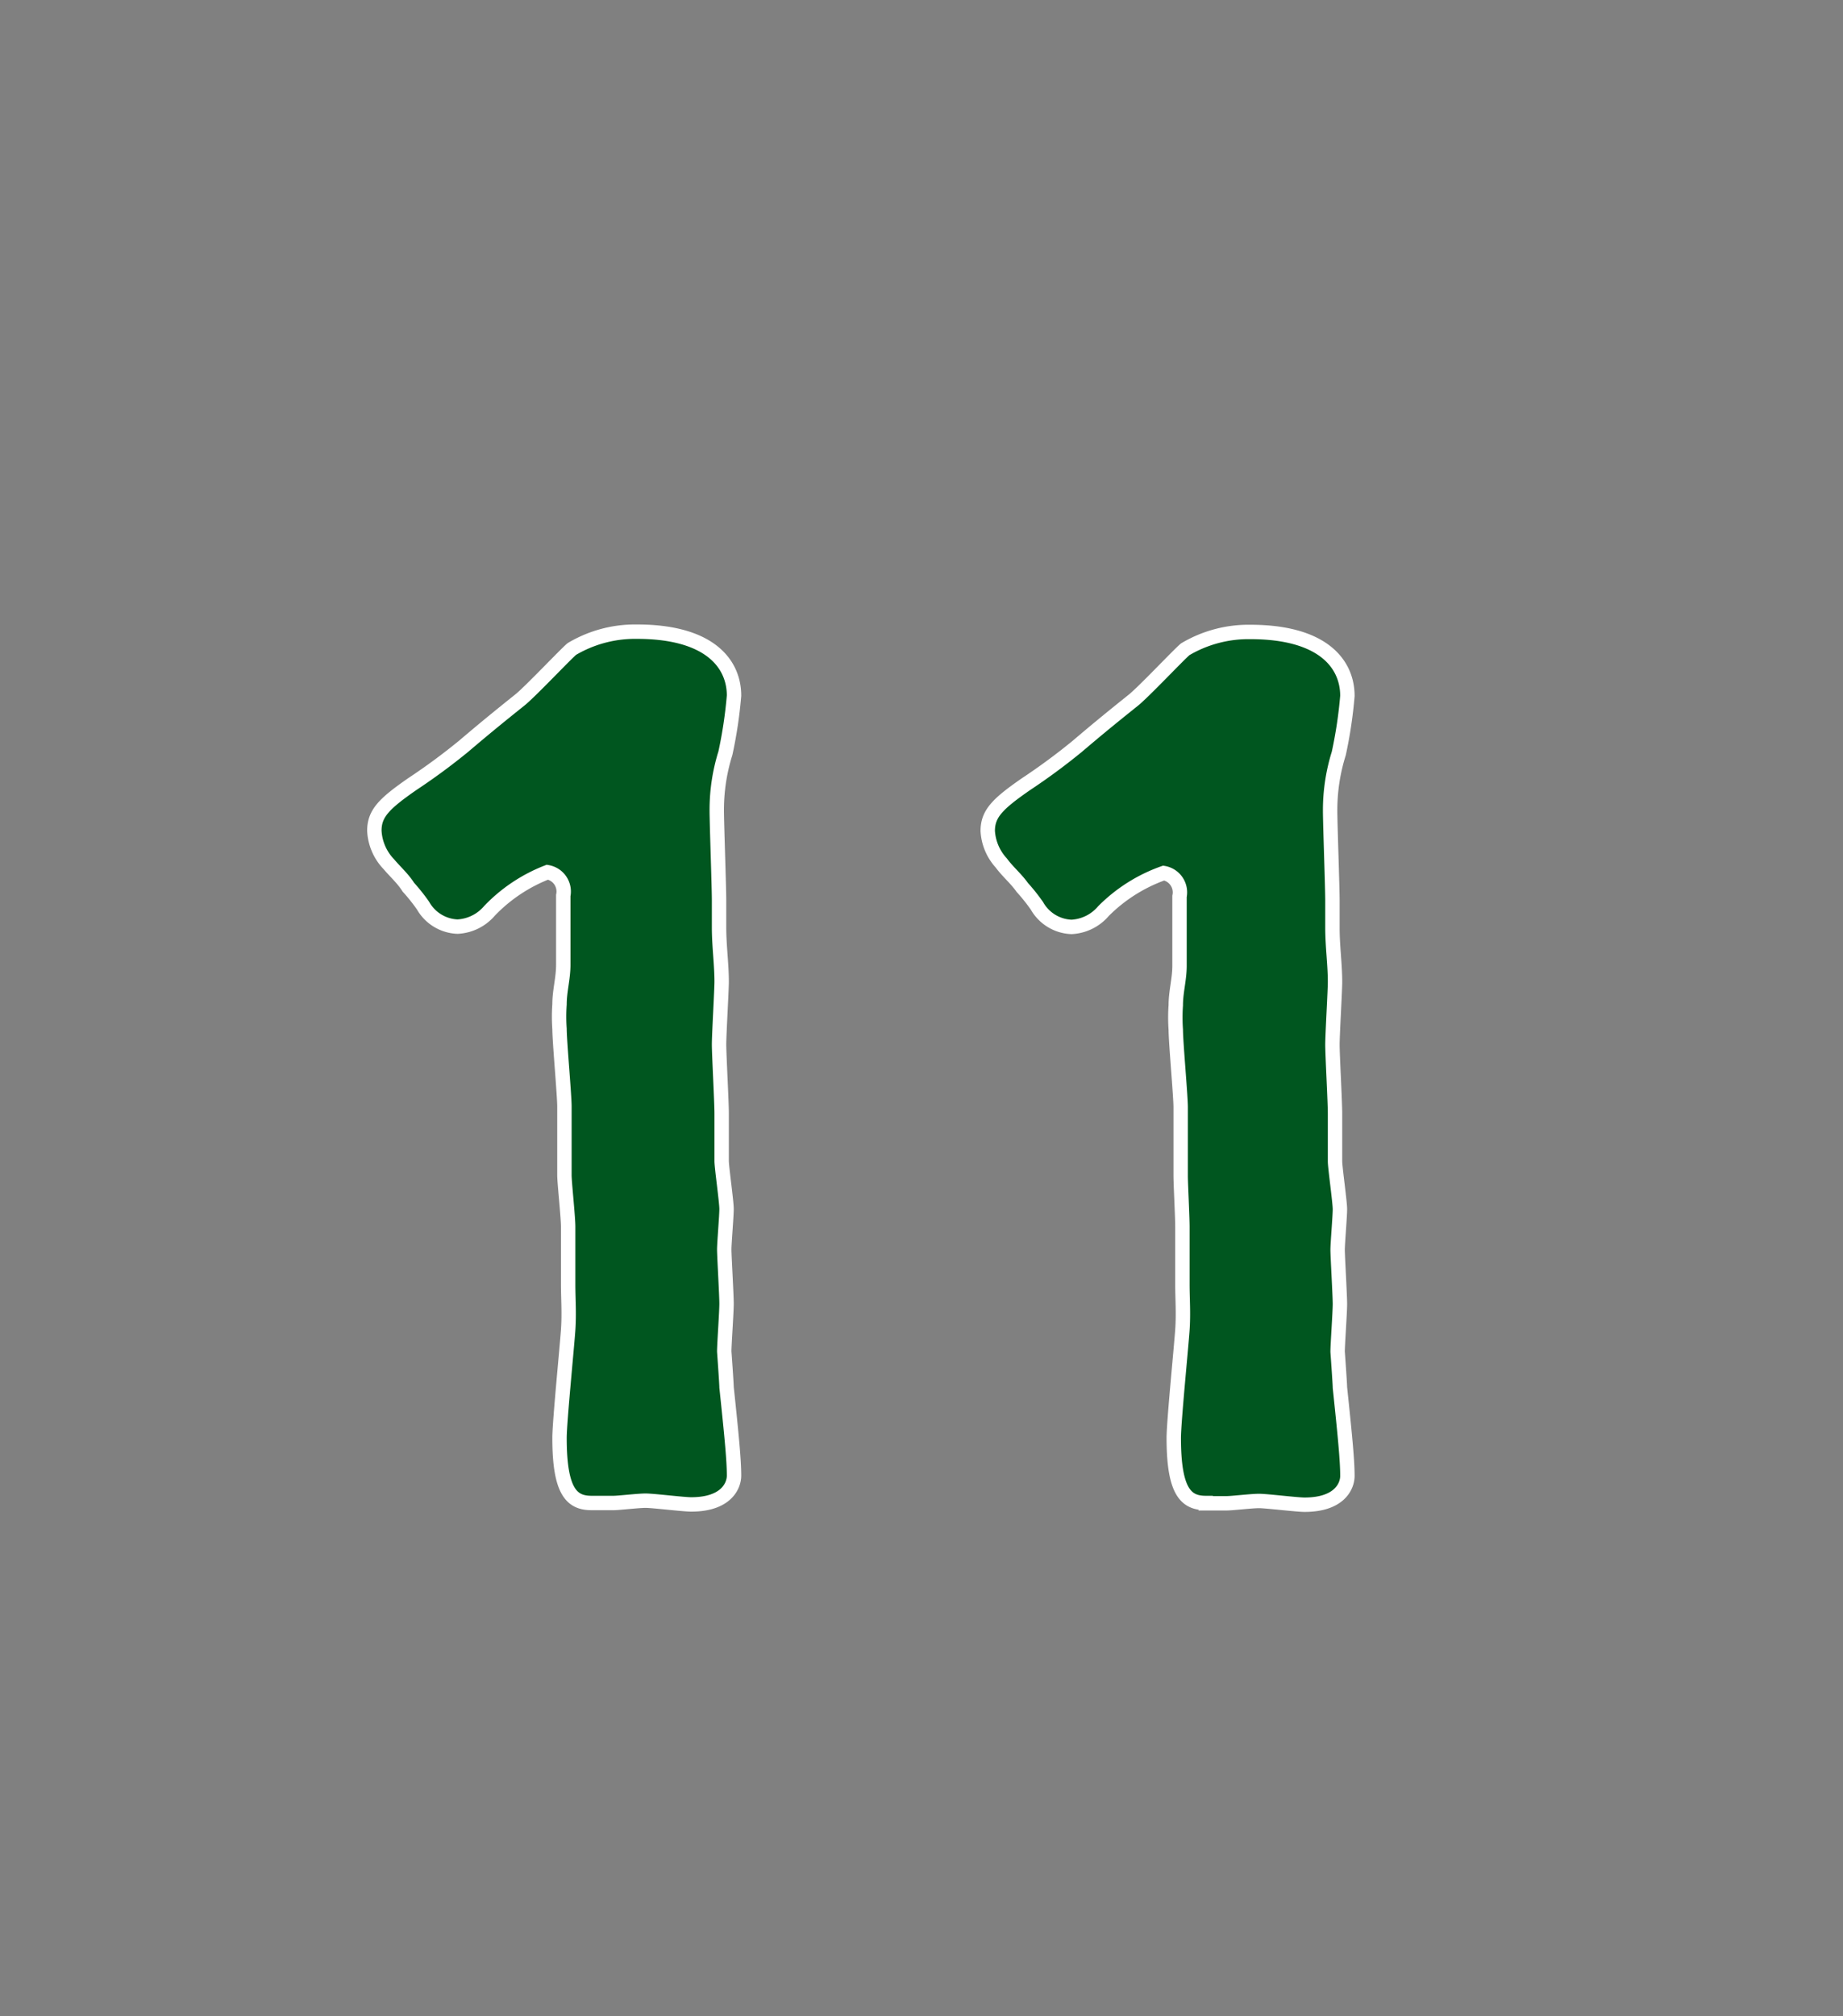 <svg id="02f00808-3a62-4129-9a1e-9ba41f7b4454" data-name="レイヤー 1" xmlns="http://www.w3.org/2000/svg" viewBox="0 0 64 70"><rect x="0" y="0" width="64" height="70" fill="#808080" stroke="none"/><title>num</title><path d="M20.54,52.18c-0.68,0-1.11-.38-1.11-2.26,0-.55.26-3.16,0.3-3.75s0-1.07,0-1.58c0-.26,0-1.66,0-2s-0.13-1.54-.13-1.79,0-2,0-2.39-0.17-2.26-.17-2.69a6,6,0,0,1,0-.85c0-.47.13-0.9,0.13-1.37,0-.13,0-0.85,0-1s0-1.15,0-1.41a0.68,0.68,0,0,0-.55-0.81A5.56,5.56,0,0,0,17,31.62a1.56,1.56,0,0,1-1.11.55,1.44,1.44,0,0,1-1.2-.73,6.41,6.41,0,0,0-.51-0.64C14,30.51,13.71,30.25,13.5,30A1.8,1.8,0,0,1,13,28.84c0-.6.34-0.94,1.32-1.62a21.94,21.94,0,0,0,1.79-1.32c0.6-.51,1.07-0.9,1.92-1.58,0.34-.26,1.62-1.62,1.83-1.79a4.31,4.31,0,0,1,2.26-.6c2.52,0,3.37,1.11,3.37,2.22a15.48,15.48,0,0,1-.3,2,6.59,6.59,0,0,0-.3,2c0,0.43.08,2.65,0.08,3.11,0,0.17,0,.81,0,0.94,0,0.64.09,1.28,0.09,1.88,0,0.3-.09,1.83-0.09,2.18s0.09,2,.09,2.39v1.66c0,0.21.17,1.41,0.17,1.66s-0.08,1.19-.08,1.41,0.08,1.58.08,1.88-0.08,1.41-.08,1.66c0,0,.08,1.11.08,1.24,0.17,1.62.26,2.52,0.26,3.07,0,0.34-.26,1-1.49,1-0.26,0-1.32-.13-1.58-0.13s-0.94.08-1.11,0.08H20.54Z" style="fill:#00561f;stroke:#fff;stroke-miterlimit:10;stroke-width:0.5px"/><path d="M41.87,52.18c-0.68,0-1.11-.38-1.11-2.26,0-.55.26-3.16,0.3-3.75s0-1.07,0-1.58c0-.26,0-1.66,0-2S41,41.09,41,40.83s0-2,0-2.39-0.17-2.26-.17-2.69a6,6,0,0,1,0-.85c0-.47.13-0.9,0.13-1.37,0-.13,0-0.85,0-1s0-1.15,0-1.41a0.68,0.68,0,0,0-.55-0.81,5.56,5.56,0,0,0-2.09,1.32,1.56,1.56,0,0,1-1.11.55,1.44,1.44,0,0,1-1.2-.73,6.41,6.41,0,0,0-.51-0.64c-0.21-.3-0.51-0.55-0.73-0.85a1.8,1.8,0,0,1-.47-1.11c0-.6.34-0.94,1.32-1.62a21.94,21.94,0,0,0,1.79-1.32c0.6-.51,1.07-0.9,1.92-1.58,0.34-.26,1.62-1.62,1.83-1.79a4.31,4.31,0,0,1,2.26-.6c2.52,0,3.37,1.11,3.37,2.22a15.48,15.48,0,0,1-.3,2,6.59,6.59,0,0,0-.3,2c0,0.43.08,2.65,0.08,3.11,0,0.17,0,.81,0,0.94,0,0.64.09,1.28,0.09,1.88,0,0.3-.09,1.83-0.09,2.18s0.09,2,.09,2.39v1.66c0,0.21.17,1.41,0.17,1.66s-0.08,1.19-.08,1.41,0.08,1.58.08,1.88-0.08,1.41-.08,1.66c0,0,.08,1.11.08,1.24,0.17,1.62.26,2.52,0.26,3.07,0,0.34-.26,1-1.49,1-0.26,0-1.32-.13-1.58-0.13s-0.94.08-1.11,0.08H41.87Z" style="fill:#00561f;stroke:#fff;stroke-miterlimit:10;stroke-width:0.5px"/></svg>